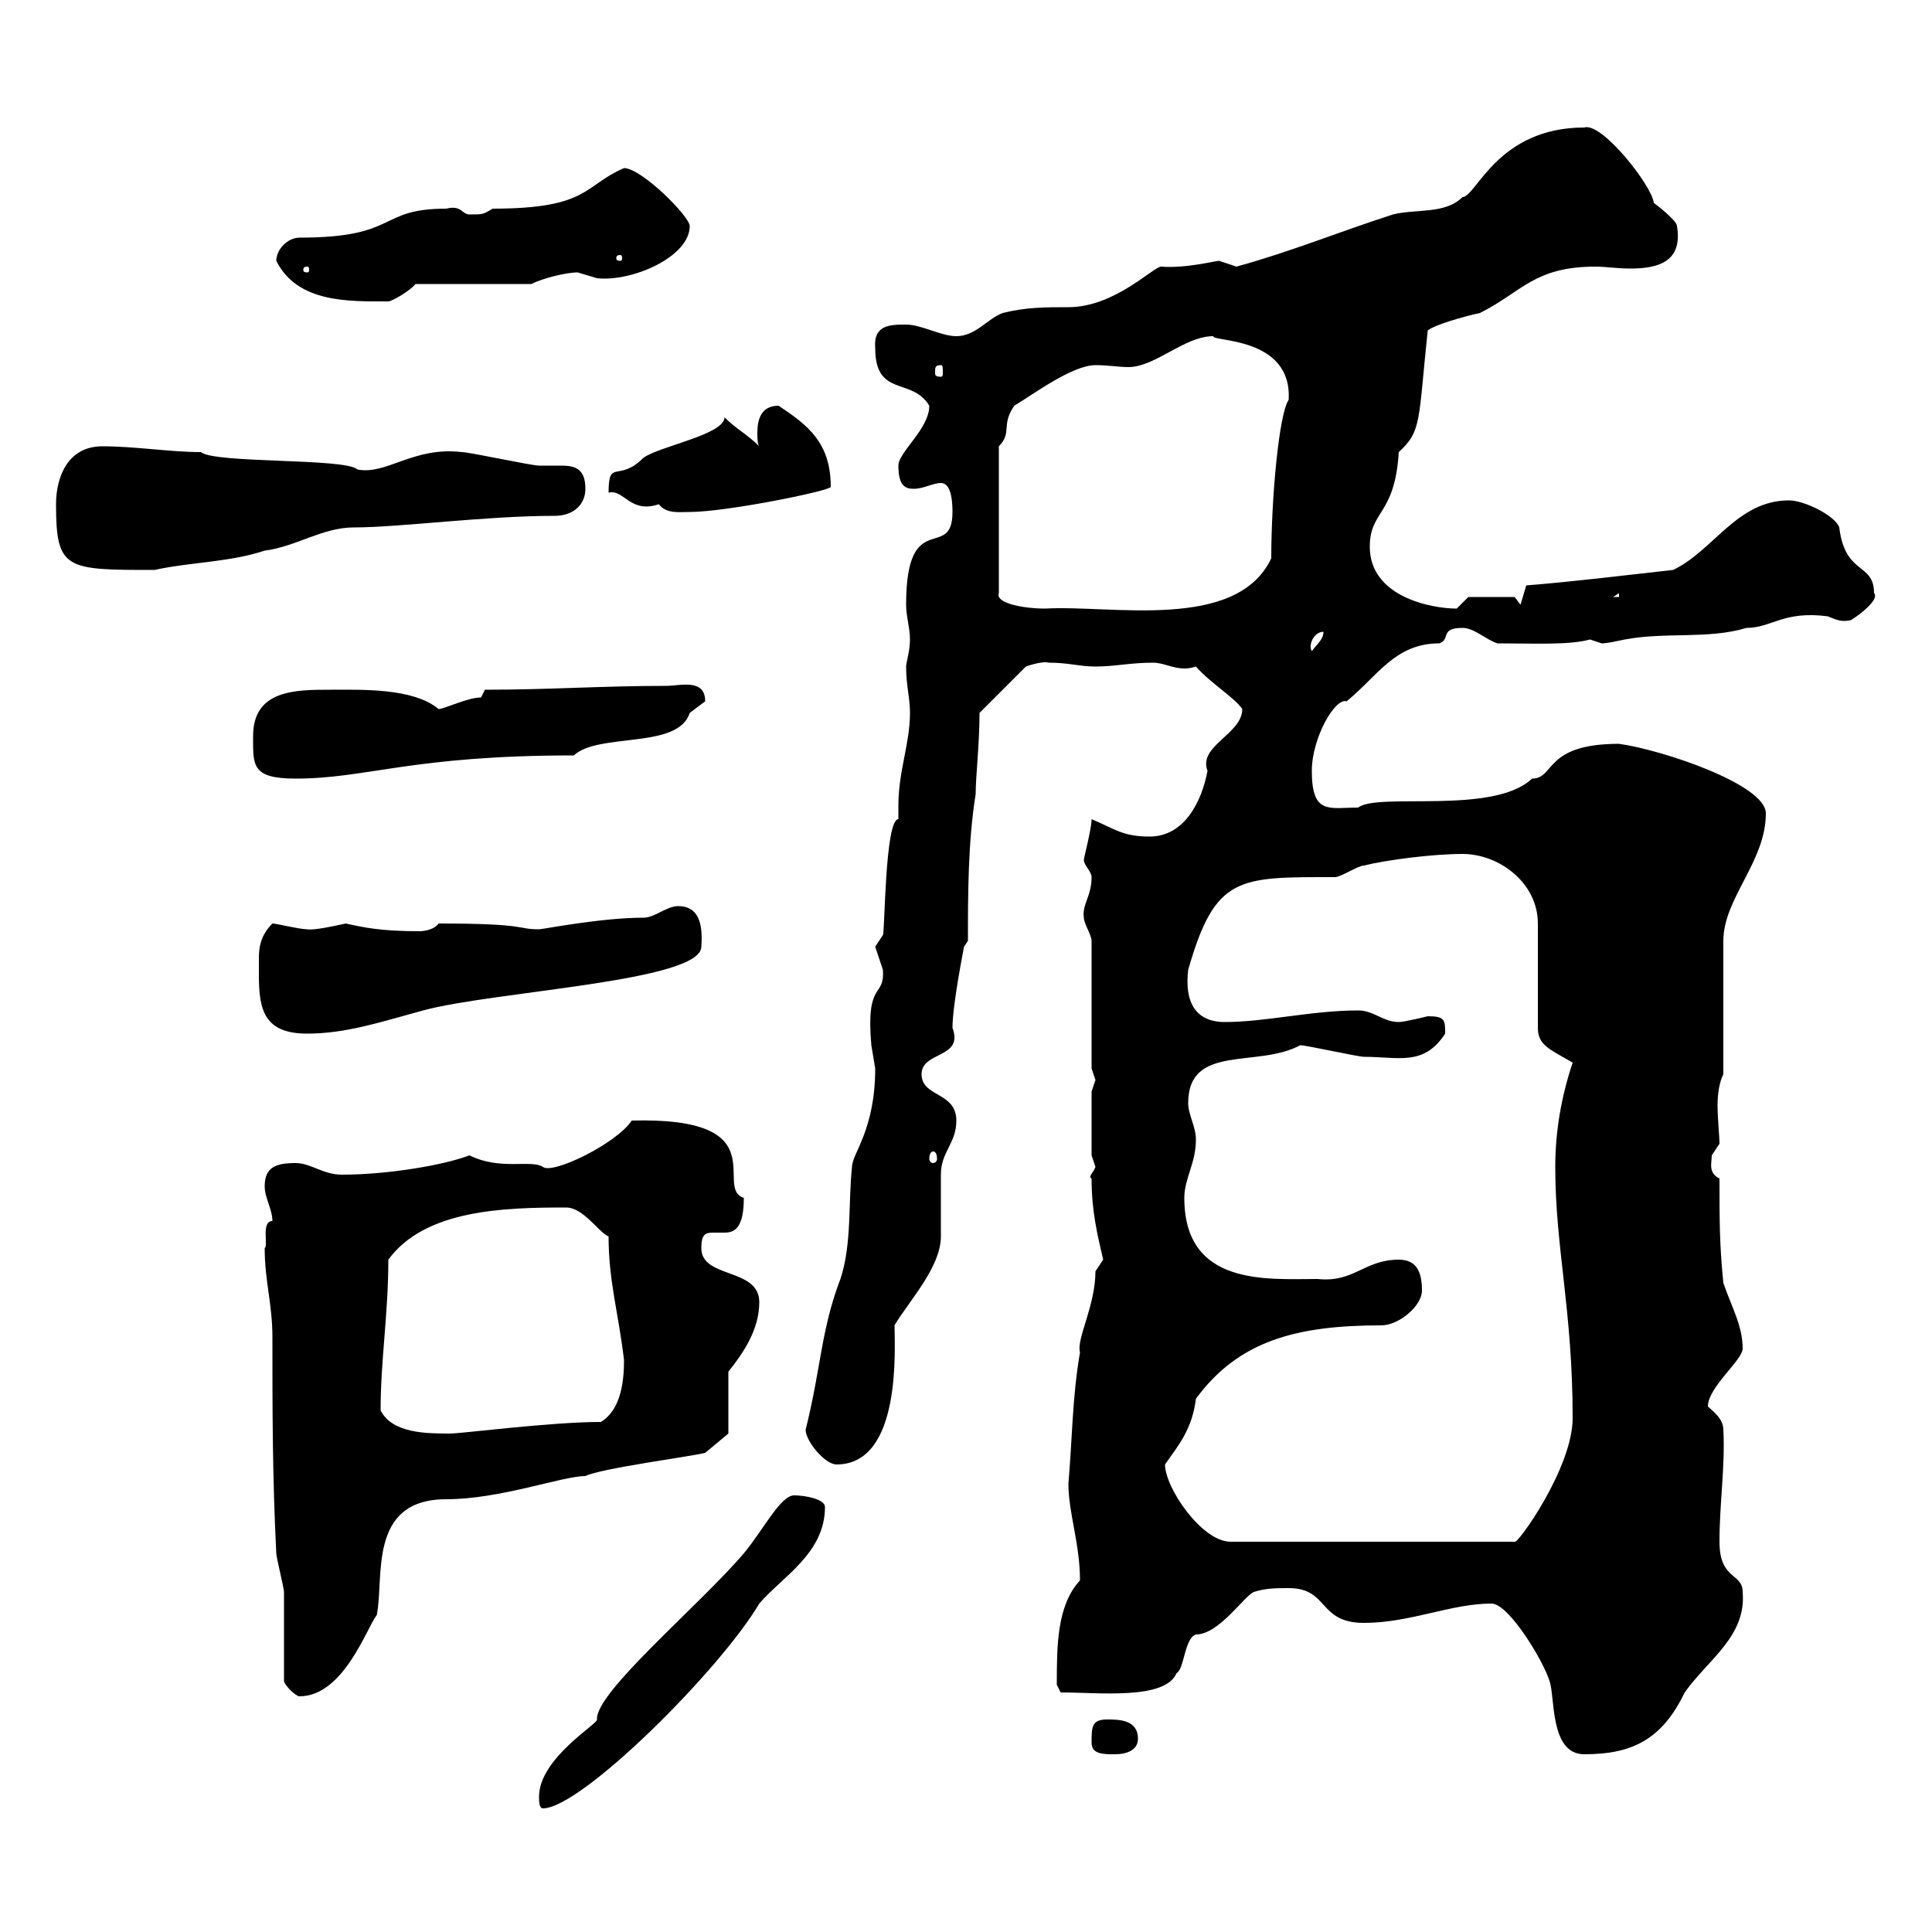 <svg xmlns="http://www.w3.org/2000/svg" xmlns:xlink="http://www.w3.org/1999/xlink" width="300" height="300"><path d="M83.70 279C83.70 279.60 83.70 280.80 84.30 280.80C90.30 280.80 111.90 259.20 117.90 249C121.50 244.80 128.10 241.20 128.10 234C128.10 232.80 125.10 232.20 123.30 232.20C121.20 232.20 118.50 237.60 115.50 241.20C108.60 249.30 92.40 262.80 92.70 267C93 267.60 83.70 273 83.70 279ZM169.50 270.60C169.50 272.40 171.30 272.40 173.10 272.40C174.90 272.40 176.70 271.80 176.70 270C176.70 267 173.70 267 171.90 267C169.50 267 169.50 268.20 169.50 270.60ZM231.60 249C234.30 249 239.70 258 240.60 261C241.50 263.40 240.60 272.40 246 272.40C253.20 272.40 258 270.30 261.60 262.80C265.20 257.70 271.20 254.10 270.60 247.20C270.60 244.20 267 245.40 267 239.40C267 233.40 267.90 227.70 267.60 222C267.60 220.20 265.80 219 265.20 218.40C265.20 215.40 270.60 211.20 270.60 209.40C270.60 205.80 268.80 202.80 267.60 199.20C267 193.20 267 189.60 267 183C265.20 182.10 265.80 180.60 265.80 179.40C265.80 179.40 267 177.60 267 177.60C267 176.40 266.70 173.70 266.70 171.60C266.70 169.80 267 168 267.60 166.80L267.60 146.10C267.60 139.50 274.20 133.80 274.20 126.30C274.20 121.80 258 116.40 251.40 115.50C239.70 115.50 241.50 120.90 237.90 120.90C231.90 126.60 213.90 123 210.90 125.40C206.40 125.40 203.70 126.60 203.70 119.70C203.70 114.60 207.30 108.30 209.10 108.90C213.90 105 216.60 99.90 223.50 99.90C225.30 99.30 223.50 97.50 227.10 97.50C228.90 97.50 230.70 99.30 232.50 99.90C238.20 99.90 243.60 100.20 246.90 99.30C246.90 99.30 248.70 99.90 248.70 99.90C249.60 99.90 250.80 99.60 252.30 99.30C258.60 98.10 265.20 99.30 271.20 97.50C275.10 97.50 276.90 94.80 283.80 95.70C285.30 96.30 285.90 96.60 287.40 96.30C288.90 95.40 291.90 93 291 92.10C291 87.30 286.50 89.40 285.60 81.90C285 80.10 280.20 77.70 277.80 77.70C269.70 77.70 266.10 85.50 259.80 88.50C251.70 89.40 244.50 90.30 237 90.90C237 90.90 236.10 93.90 236.10 93.90L235.20 92.70L228 92.70C228 92.70 226.20 94.50 226.20 94.50C222.30 94.50 212.70 92.70 212.70 84.90C212.70 79.20 216.60 80.10 217.20 70.20C220.80 66.90 220.20 65.40 221.70 51.30C222.90 50.40 227.10 49.20 229.80 48.60C236.40 45.30 238.20 41.40 247.80 41.40C249.30 41.40 251.10 41.70 253.20 41.70C257.70 41.70 261.30 40.50 260.40 35.10C260.40 34.20 256.80 31.50 256.80 31.50C256.50 28.80 248.70 18.90 246 19.80C232.50 19.80 229.20 30.60 227.10 30.60C224.40 33.30 219.90 32.40 216.30 33.30C207.90 36 200.70 39 192 41.40C192 41.40 189.30 40.50 189.30 40.50C188.70 40.50 184.20 41.70 180.30 41.40C179.10 41.40 173.10 47.70 165.90 47.70C162.30 47.70 159.30 47.70 155.70 48.60C153.30 49.50 151.50 52.20 148.50 52.20C146.10 52.20 143.10 50.40 140.70 50.40C138.30 50.40 135.60 50.40 135.90 54C135.90 61.80 141.60 58.50 144.30 63C144.30 66.60 139.50 70.20 139.50 72.30C139.50 75.60 140.70 75.90 141.90 75.90C143.40 75.90 144.90 75 146.10 75C147 75 147.90 75.90 147.90 79.50C147.90 87.30 140.70 78.60 140.70 93.90C140.70 95.70 141.30 97.50 141.30 99.30C141.30 101.10 140.70 102.90 140.70 103.50C140.70 106.50 141.30 108.30 141.30 110.70C141.30 115.50 139.50 119.70 139.50 125.10C139.50 126 139.50 126.60 139.50 127.20C137.40 127.20 137.40 144.90 137.10 145.20C137.10 145.20 135.90 147 135.90 147C135.90 147 137.10 150.60 137.10 150.60C137.40 155.10 134.40 152.10 135.30 162.30C135.30 162.30 135.90 165.90 135.90 165.90C135.90 175.50 132.30 179.10 132.30 181.20C131.70 186.60 132.30 193.20 130.50 198.60C127.50 206.40 127.50 212.40 125.10 222C125.10 223.80 128.10 227.40 129.90 227.40C140.10 227.40 138.90 209.10 138.90 205.80C141 202.20 146.10 196.80 146.10 192C146.10 191.40 146.10 183 146.10 182.40C146.10 178.80 148.50 177.60 148.50 174C148.50 169.50 143.10 170.40 143.10 166.80C143.10 163.20 149.70 164.40 147.90 159.60C147.90 156 149.70 147 149.70 147L150.30 146.10C150.30 138.90 150.30 130.80 151.50 123.30C151.50 120.60 152.10 115.50 152.10 110.70L159.30 103.50C159.30 103.50 161.70 102.60 162.90 102.90C165.90 102.90 167.70 103.50 170.10 103.50C173.10 103.50 175.50 102.90 179.10 102.90C180.60 102.90 182.10 103.80 183.90 103.80C184.20 103.80 184.80 103.80 185.70 103.50C188.10 106.20 191.70 108.30 192.90 110.10C192.90 114 186 115.80 187.50 119.70C186.60 124.50 183.90 129.90 178.50 129.90C174.30 129.90 173.10 128.70 169.50 127.20C169.50 128.70 168.30 133.20 168.30 133.50C168.30 134.40 169.50 135.30 169.50 136.20C169.50 139.20 168 140.40 168.30 142.50C168.30 143.40 169.50 145.20 169.50 146.10L169.50 165.90C169.50 165.90 170.10 167.70 170.10 167.70C170.10 167.70 169.50 169.50 169.50 169.50L169.50 179.40C169.50 179.40 170.10 181.20 170.10 181.20C169.80 182.10 168.90 182.70 169.50 183C169.50 188.10 170.40 191.70 171.30 195.60C171.30 195.60 170.10 197.40 170.10 197.40C170.10 202.80 167.10 207.90 167.70 210C166.50 216.90 166.50 223.50 165.90 230.40C165.90 234.90 167.70 239.70 167.70 245.40C164.10 249.30 164.10 255.60 164.10 261.60L164.70 262.80C170.70 262.80 180.90 264 182.70 259.80C183.90 259.20 183.90 254.40 185.70 253.80C189.30 253.80 193.20 247.80 194.70 247.20C196.50 246.60 198.30 246.60 200.10 246.60C206.40 246.60 204.60 252 211.80 252C219 252 225.30 249 231.60 249ZM44.10 261C44.10 261.60 45.90 263.40 46.50 263.40C53.40 263.40 57 252.60 58.50 250.80C59.70 245.10 57 232.80 69.30 232.80C77.70 232.80 87.30 229.20 90.90 229.20C93.30 228 107.10 226.20 109.50 225.60L113.10 222.60L113.10 213C115.50 210 117.90 206.40 117.90 202.20C117.90 196.80 108.90 198.60 108.90 193.80C108.90 191.70 109.50 191.40 110.70 191.40C111.30 191.40 112.20 191.40 112.50 191.40C114 191.40 115.50 190.80 115.50 186C110.70 184.50 120.90 173.40 98.10 174C95.70 177.60 85.80 182.40 84.30 181.20C82.50 180 77.70 181.80 72.90 179.40C69 180.90 60.30 182.40 53.10 182.40C50.10 182.40 48.30 180.60 45.90 180.60C42.90 180.60 41.10 181.20 41.10 184.20C41.10 186 42.30 187.80 42.30 189.60C40.50 189.60 41.70 193.50 41.10 193.80C41.10 198.90 42.30 202.50 42.30 207.60C42.30 219 42.30 229.20 42.90 241.20C42.90 241.80 44.10 246.60 44.10 247.20C44.10 249 44.10 259.20 44.10 261ZM180.90 227.40C183 224.40 185.10 222 185.70 217.20C192.30 208.20 201.30 205.80 214.50 205.80C217.20 205.80 220.80 202.80 220.80 200.40C220.80 197.40 219.90 195.60 217.20 195.60C211.80 195.60 210.30 199.20 204.60 198.60C196.80 198.60 183.90 199.80 183.90 186C183.90 183 185.70 180.60 185.70 177C185.70 174.90 184.50 173.10 184.50 171.30C184.50 162 195.30 165.90 201.90 162.30C202.80 162.30 210.90 164.10 211.80 164.10C217.20 164.10 221.10 165.60 224.40 160.50C224.40 158.40 224.40 157.80 221.70 157.80C221.70 157.80 218.10 158.70 217.20 158.70C214.80 158.70 213.30 156.90 210.90 156.90C203.70 156.90 196.50 158.70 190.20 158.70C185.70 158.70 183.90 155.70 184.50 150.60C188.70 135.90 192.30 136.20 207.30 136.20C208.20 136.20 210.90 134.40 211.80 134.40C215.40 133.50 222.60 132.60 227.10 132.60C232.80 132.60 238.80 137.10 238.80 143.40L238.80 159.60C238.80 162.30 240.60 162.90 244.20 165C242.40 170.40 241.50 175.80 241.50 181.20C241.50 193.80 244.20 203.40 244.20 220.20C244.20 228 235.50 240 235.20 239.40L191.10 239.40C186.60 239.40 180.90 231 180.90 227.40ZM59.10 219C59.10 211.20 60.30 204 60.30 195.60C66 187.80 78.30 187.50 87.90 187.50C90.60 187.50 93 191.40 94.50 192C94.50 198.90 96 203.70 96.90 211.20C96.90 214.80 96.30 219 93.30 220.80C85.50 220.80 71.70 222.60 69.90 222.60C66.30 222.60 60.90 222.60 59.10 219ZM144.90 178.80C145.20 178.80 145.50 179.10 145.50 180C145.50 180.30 145.20 180.60 144.90 180.60C144.60 180.60 144.30 180.30 144.30 180C144.30 179.10 144.60 178.80 144.90 178.80ZM40.20 151.50C40.20 156.90 41.10 160.50 47.70 160.50C53.70 160.50 59.10 158.70 65.70 156.90C76.80 153.90 108.90 152.40 108.90 147C109.20 143.10 108.30 140.70 105.30 140.70C103.50 140.70 101.70 142.50 99.90 142.50C93.30 142.50 84.30 144.30 83.70 144.30C80.10 144.30 82.20 143.40 68.10 143.40C67.50 144.30 66 144.60 65.10 144.60C59.10 144.60 56.40 144 53.70 143.40C48.30 144.60 48 144.30 47.70 144.30C46.50 144.30 42.90 143.40 42.30 143.40C40.50 145.20 40.20 147 40.20 148.80C40.20 149.70 40.20 150.60 40.20 151.50ZM39.30 114.30C39.30 118.80 39 120.90 45.90 120.90C57 120.90 63.90 117.30 89.10 117.30C93 113.70 105.30 116.40 107.10 110.70C107.10 110.70 109.50 108.90 109.50 108.90C109.50 105.30 105.60 106.50 103.50 106.50C93.30 106.50 85.50 107.10 75.30 107.10C75.30 107.10 74.70 108.30 74.70 108.30C72.60 108.30 69 110.10 68.10 110.10C64.20 106.80 56.10 107.10 51.30 107.10C45.90 107.10 39.30 107.10 39.30 114.30ZM205.50 98.10C205.50 99.30 204.60 99.90 203.70 101.10C203.10 100.20 204 98.10 205.50 98.10ZM155.10 69.30C157.20 67.20 155.40 66 157.50 63C160.50 61.20 166.50 56.70 170.10 56.70C172.20 56.70 173.70 57 175.20 57C179.40 57 183.90 52.20 188.40 52.20C188.10 53.10 200.70 52.20 200.10 62.10C198.60 64.20 197.40 77.40 197.40 86.70C192 98.10 172.50 93.90 162.30 94.50C158.70 94.50 154.50 93.60 155.10 92.10ZM251.40 92.10L251.40 92.70L250.50 92.70ZM8.70 78.30C8.70 88.50 10.20 88.50 24 88.50C29.40 87.30 35.70 87.30 41.10 85.50C45.90 84.90 50.10 81.90 54.90 81.90C62.10 81.90 75.30 80.10 86.10 80.10C89.10 80.10 90.90 78.30 90.90 75.90C90.90 72.60 89.10 72.30 87 72.30C85.80 72.30 84.90 72.30 83.70 72.30C82.50 72.30 72.90 70.20 71.70 70.20C64.20 69.30 60 73.80 55.50 72.90C53.70 71.10 33.30 72 31.20 70.20C26.40 70.20 21 69.30 15.90 69.30C10.50 69.30 8.70 74.10 8.70 78.30ZM94.50 76.50C96.90 75.90 97.80 79.80 102.30 78.30C103.50 79.80 105.30 79.50 107.10 79.50C112.80 79.50 129 76.20 129 75.60C129 68.70 125.40 66 120.90 63C118.20 63 117.60 65.10 117.60 67.20C117.60 67.80 117.60 69 117.90 69.30C116.10 67.50 114.30 66.60 112.50 64.80C112.50 67.50 102.30 69.30 99.90 71.10C96 75 94.50 71.10 94.50 76.50ZM146.10 56.70C146.40 56.70 146.40 57 146.40 57.90C146.40 58.20 146.40 58.50 146.10 58.50C145.20 58.50 145.20 58.20 145.20 57.90C145.20 57 145.20 56.70 146.10 56.70ZM42.90 40.50C46.20 47.10 54.30 46.80 60.30 46.80C60.90 46.80 63.90 45 64.50 44.10L82.50 44.10C84.30 43.20 87.90 42.30 89.70 42.30C89.70 42.30 92.70 43.20 92.70 43.20C98.10 43.80 107.10 39.90 107.10 35.10C107.10 33.60 99.60 26.10 96.90 26.10C90.60 28.80 91.50 32.40 76.50 32.40C75 33.30 75 33.30 72.90 33.30C71.70 33.30 71.70 31.80 69.30 32.40C58.50 32.40 62.10 36.90 46.50 36.90C44.70 36.90 42.90 38.70 42.90 40.50ZM47.70 41.40C48 41.40 48 41.70 48 42C48 42 48 42.30 47.70 42.30C47.10 42.30 47.10 42 47.10 42C47.10 41.70 47.10 41.40 47.70 41.40ZM96.30 39.60C96.60 39.60 96.60 39.90 96.60 40.20C96.60 40.20 96.60 40.50 96.30 40.50C95.70 40.50 95.70 40.20 95.70 40.20C95.70 39.90 95.70 39.60 96.30 39.60Z"/></svg>